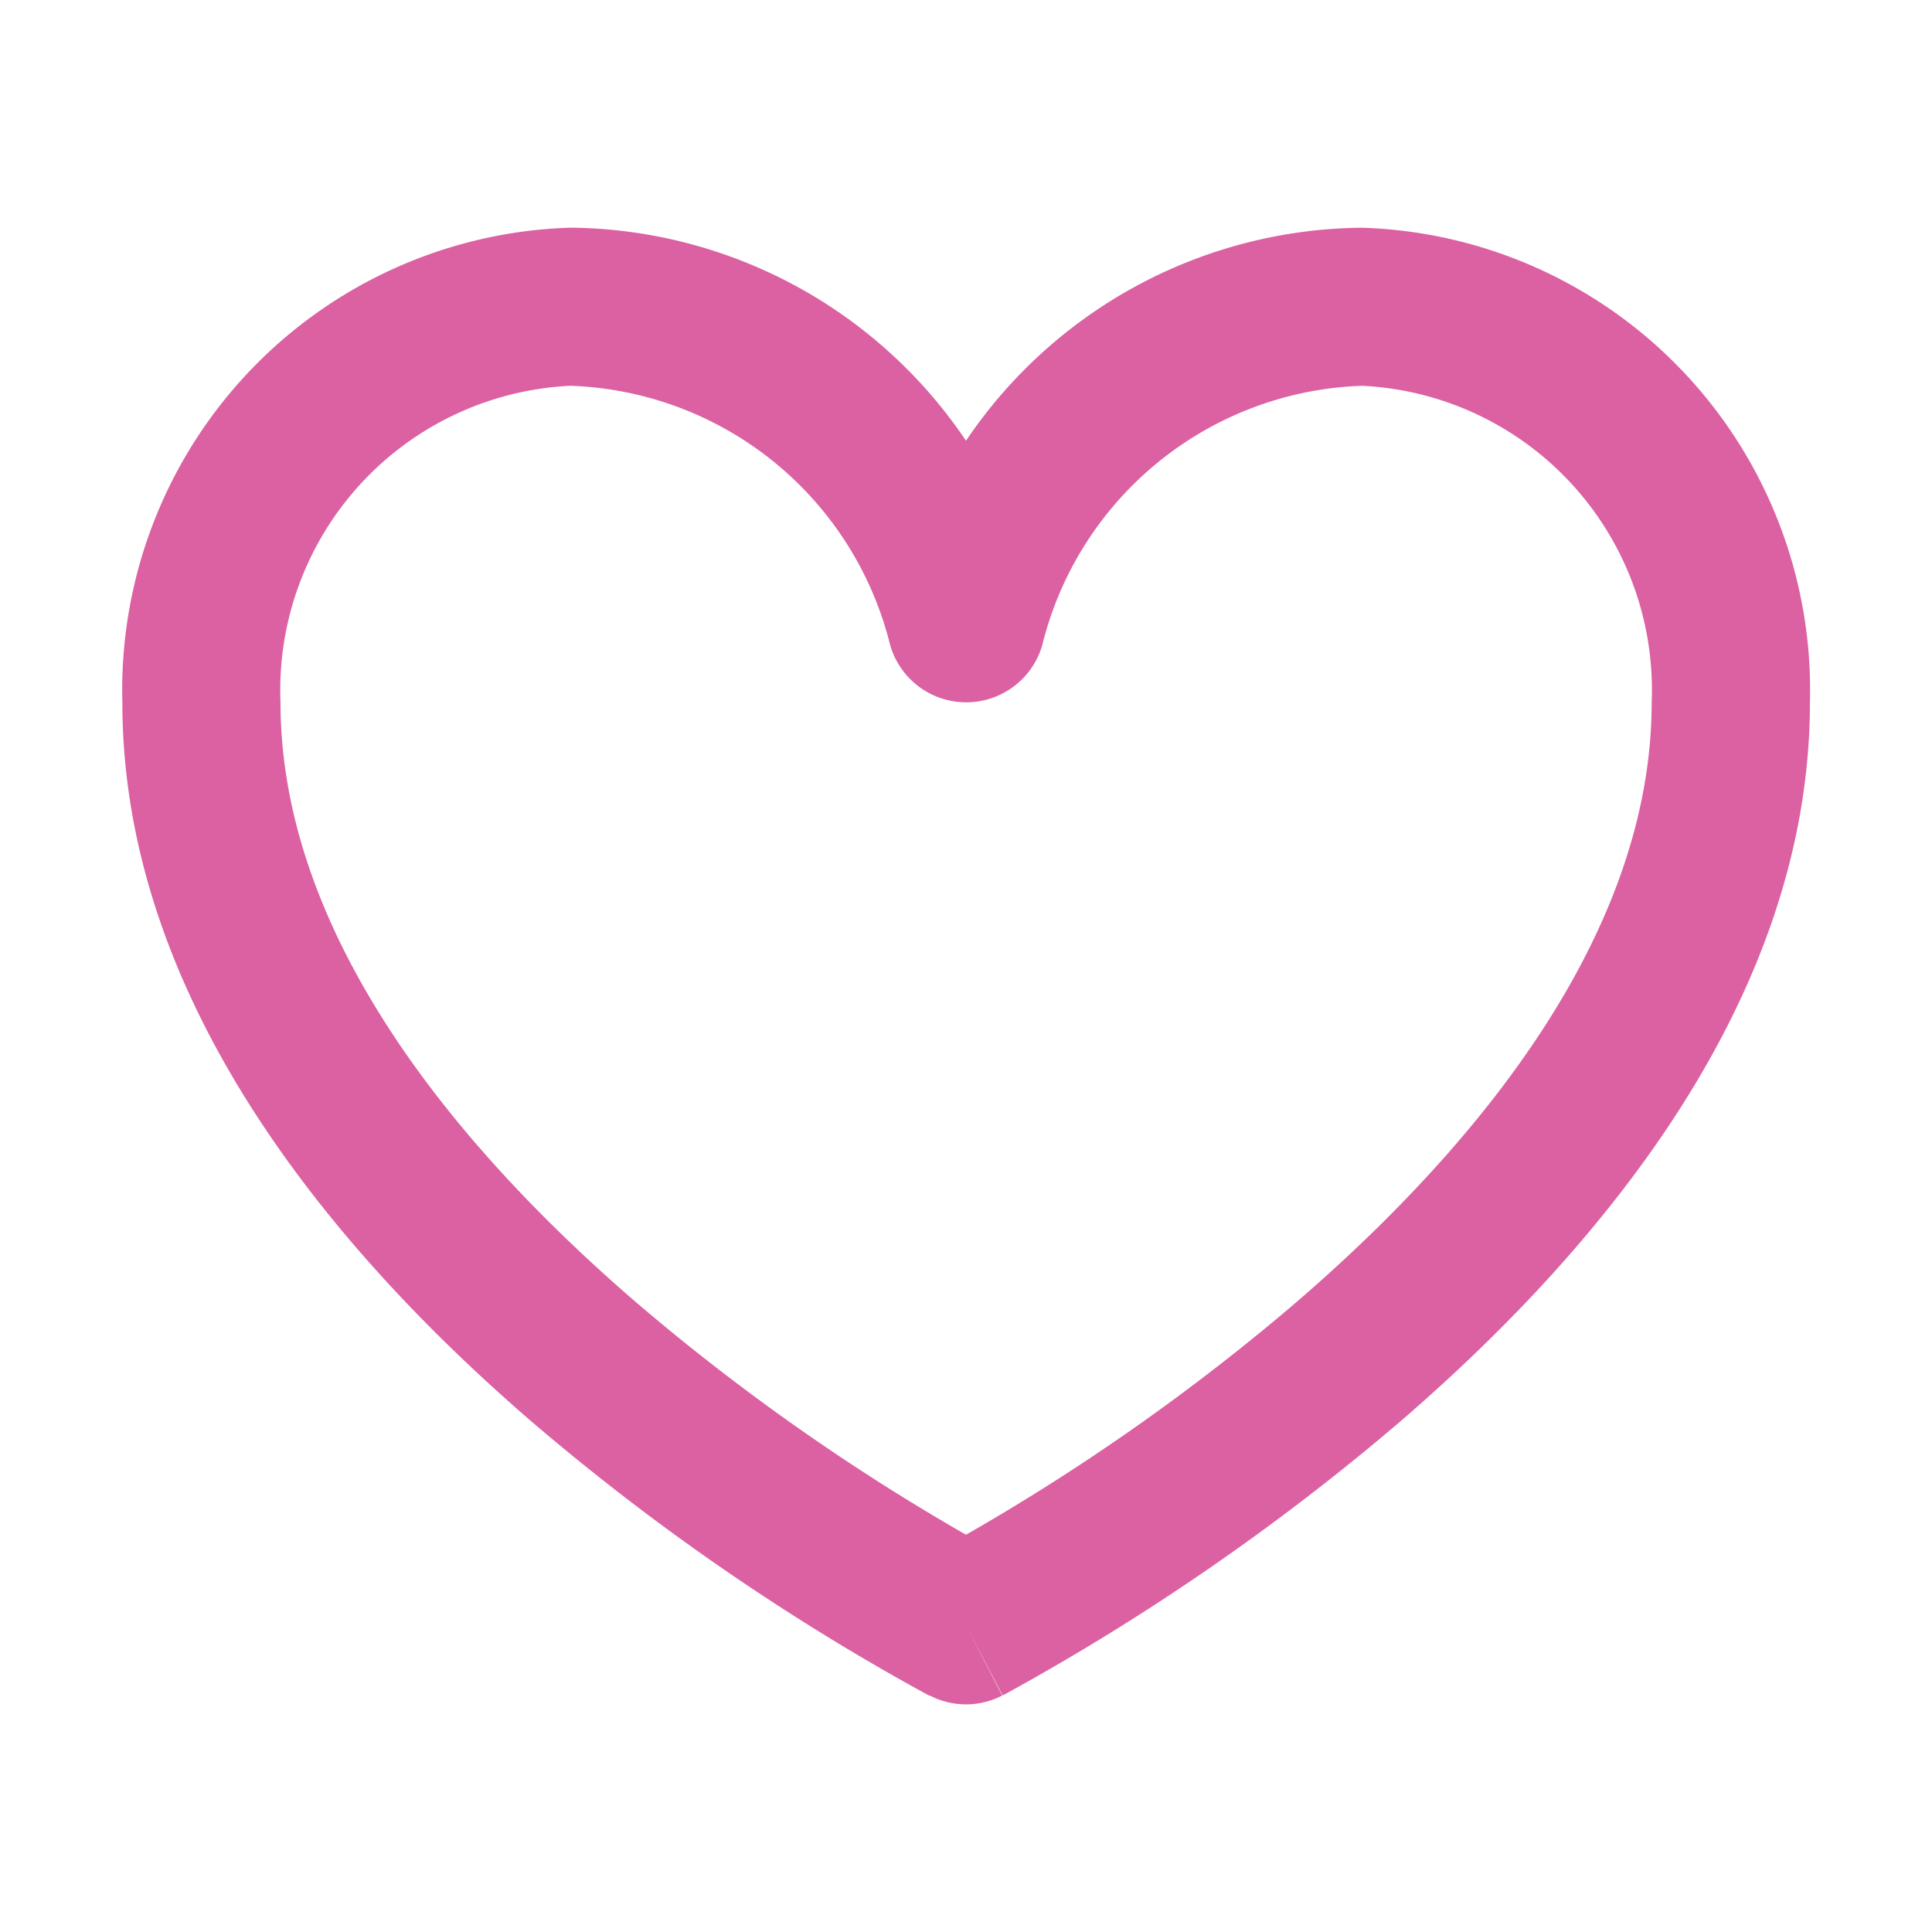 <svg xmlns="http://www.w3.org/2000/svg" viewBox="0 0 32 32"><title>file_type_funding2.svg</title><path d="M9.446,6.39a5.045,5.045,0,0,0-4.8,5.242c0,3.754,2.762,7.24,5.88,9.93A35.831,35.831,0,0,0,16,25.42a35.75,35.75,0,0,0,5.479-3.858c3.118-2.69,5.878-6.176,5.878-9.93a5.043,5.043,0,0,0-4.8-5.242,5.651,5.651,0,0,0-5.293,4.292,1.311,1.311,0,0,1-2.521,0A5.651,5.651,0,0,0,9.446,6.39ZM16,26.921l-.6,1.162,0,0-.012,0-.035-.018a38.406,38.406,0,0,1-6.541-4.513c-3.214-2.772-6.785-6.932-6.785-11.913A7.658,7.658,0,0,1,9.446,3.771,7.982,7.982,0,0,1,16,7.3a7.988,7.988,0,0,1,6.555-3.528,7.658,7.658,0,0,1,7.423,7.861c0,4.981-3.573,9.141-6.787,11.913a38.685,38.685,0,0,1-6.541,4.513l-.033.018-.012,0h0Zm0,0,.6,1.162a1.3,1.3,0,0,1-1.2,0Z" style="fill:#db61a2"/></svg>